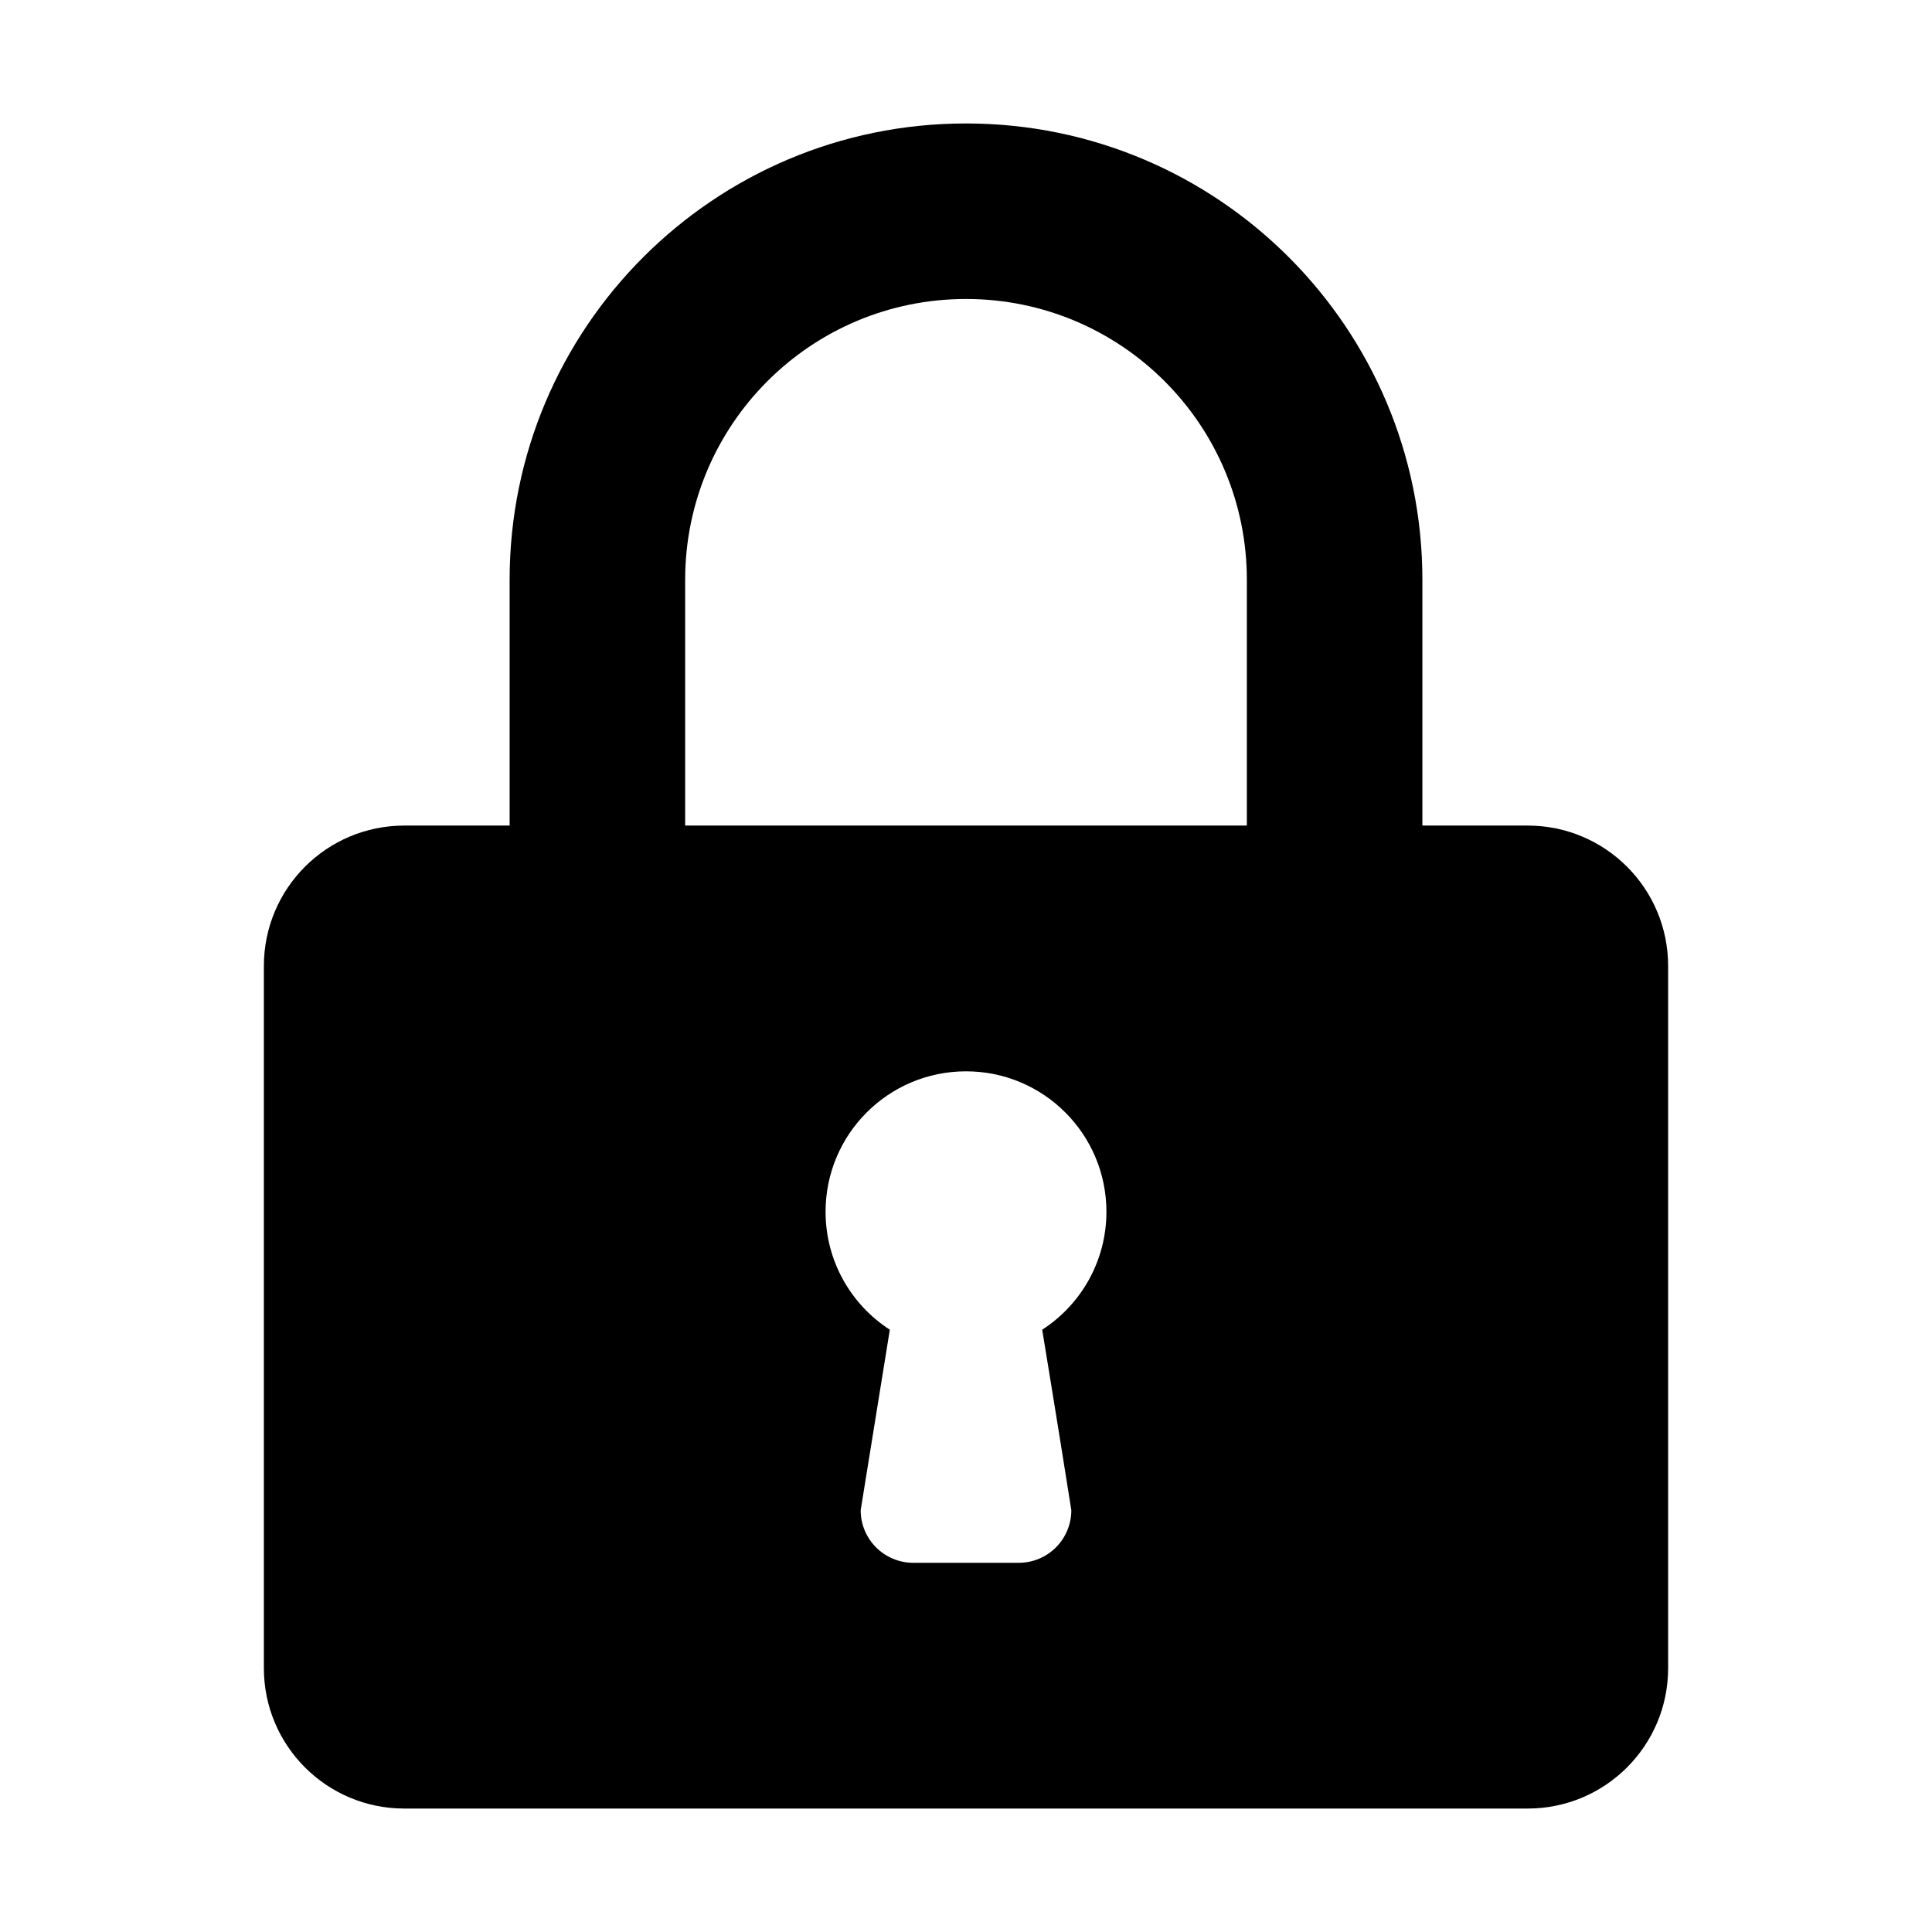 <?xml version="1.0" ?><!DOCTYPE svg  PUBLIC '-//W3C//DTD SVG 1.1//EN'  'http://www.w3.org/Graphics/SVG/1.1/DTD/svg11.dtd'>
<svg enable-background="new 0 0 500 500" height="500px" id="Layer_1" version="1.1" viewBox="0 0 500 500" width="500px"
     x="0px" xml:space="preserve" xmlns="http://www.w3.org/2000/svg"
     y="0px"><path clip-rule="evenodd" d="M131.889,150.061v63.597h-27.256  c-20.079,0-36.343,16.263-36.343,36.342v181.711c0,20.078,16.264,36.34,36.343,36.34h290.734c20.078,0,36.345-16.262,36.345-36.34  V250c0-20.079-16.267-36.342-36.345-36.342h-27.254v-63.597c0-65.232-52.882-118.111-118.112-118.111  S131.889,84.828,131.889,150.061z M177.317,213.658v-63.597c0-40.157,32.525-72.685,72.683-72.685  c40.158,0,72.685,32.528,72.685,72.685v63.597H177.317z M213.658,313.599c0-20.078,16.263-36.341,36.342-36.341  s36.341,16.263,36.341,36.341c0,12.812-6.634,24.079-16.625,30.529c0,0,3.55,21.446,7.542,46.699  c0,7.538-6.087,13.625-13.629,13.625h-27.258c-7.541,0-13.627-6.087-13.627-13.625l7.542-46.699  C220.294,337.678,213.658,326.41,213.658,313.599z" fill="#000000" fill-rule="evenodd"/></svg>